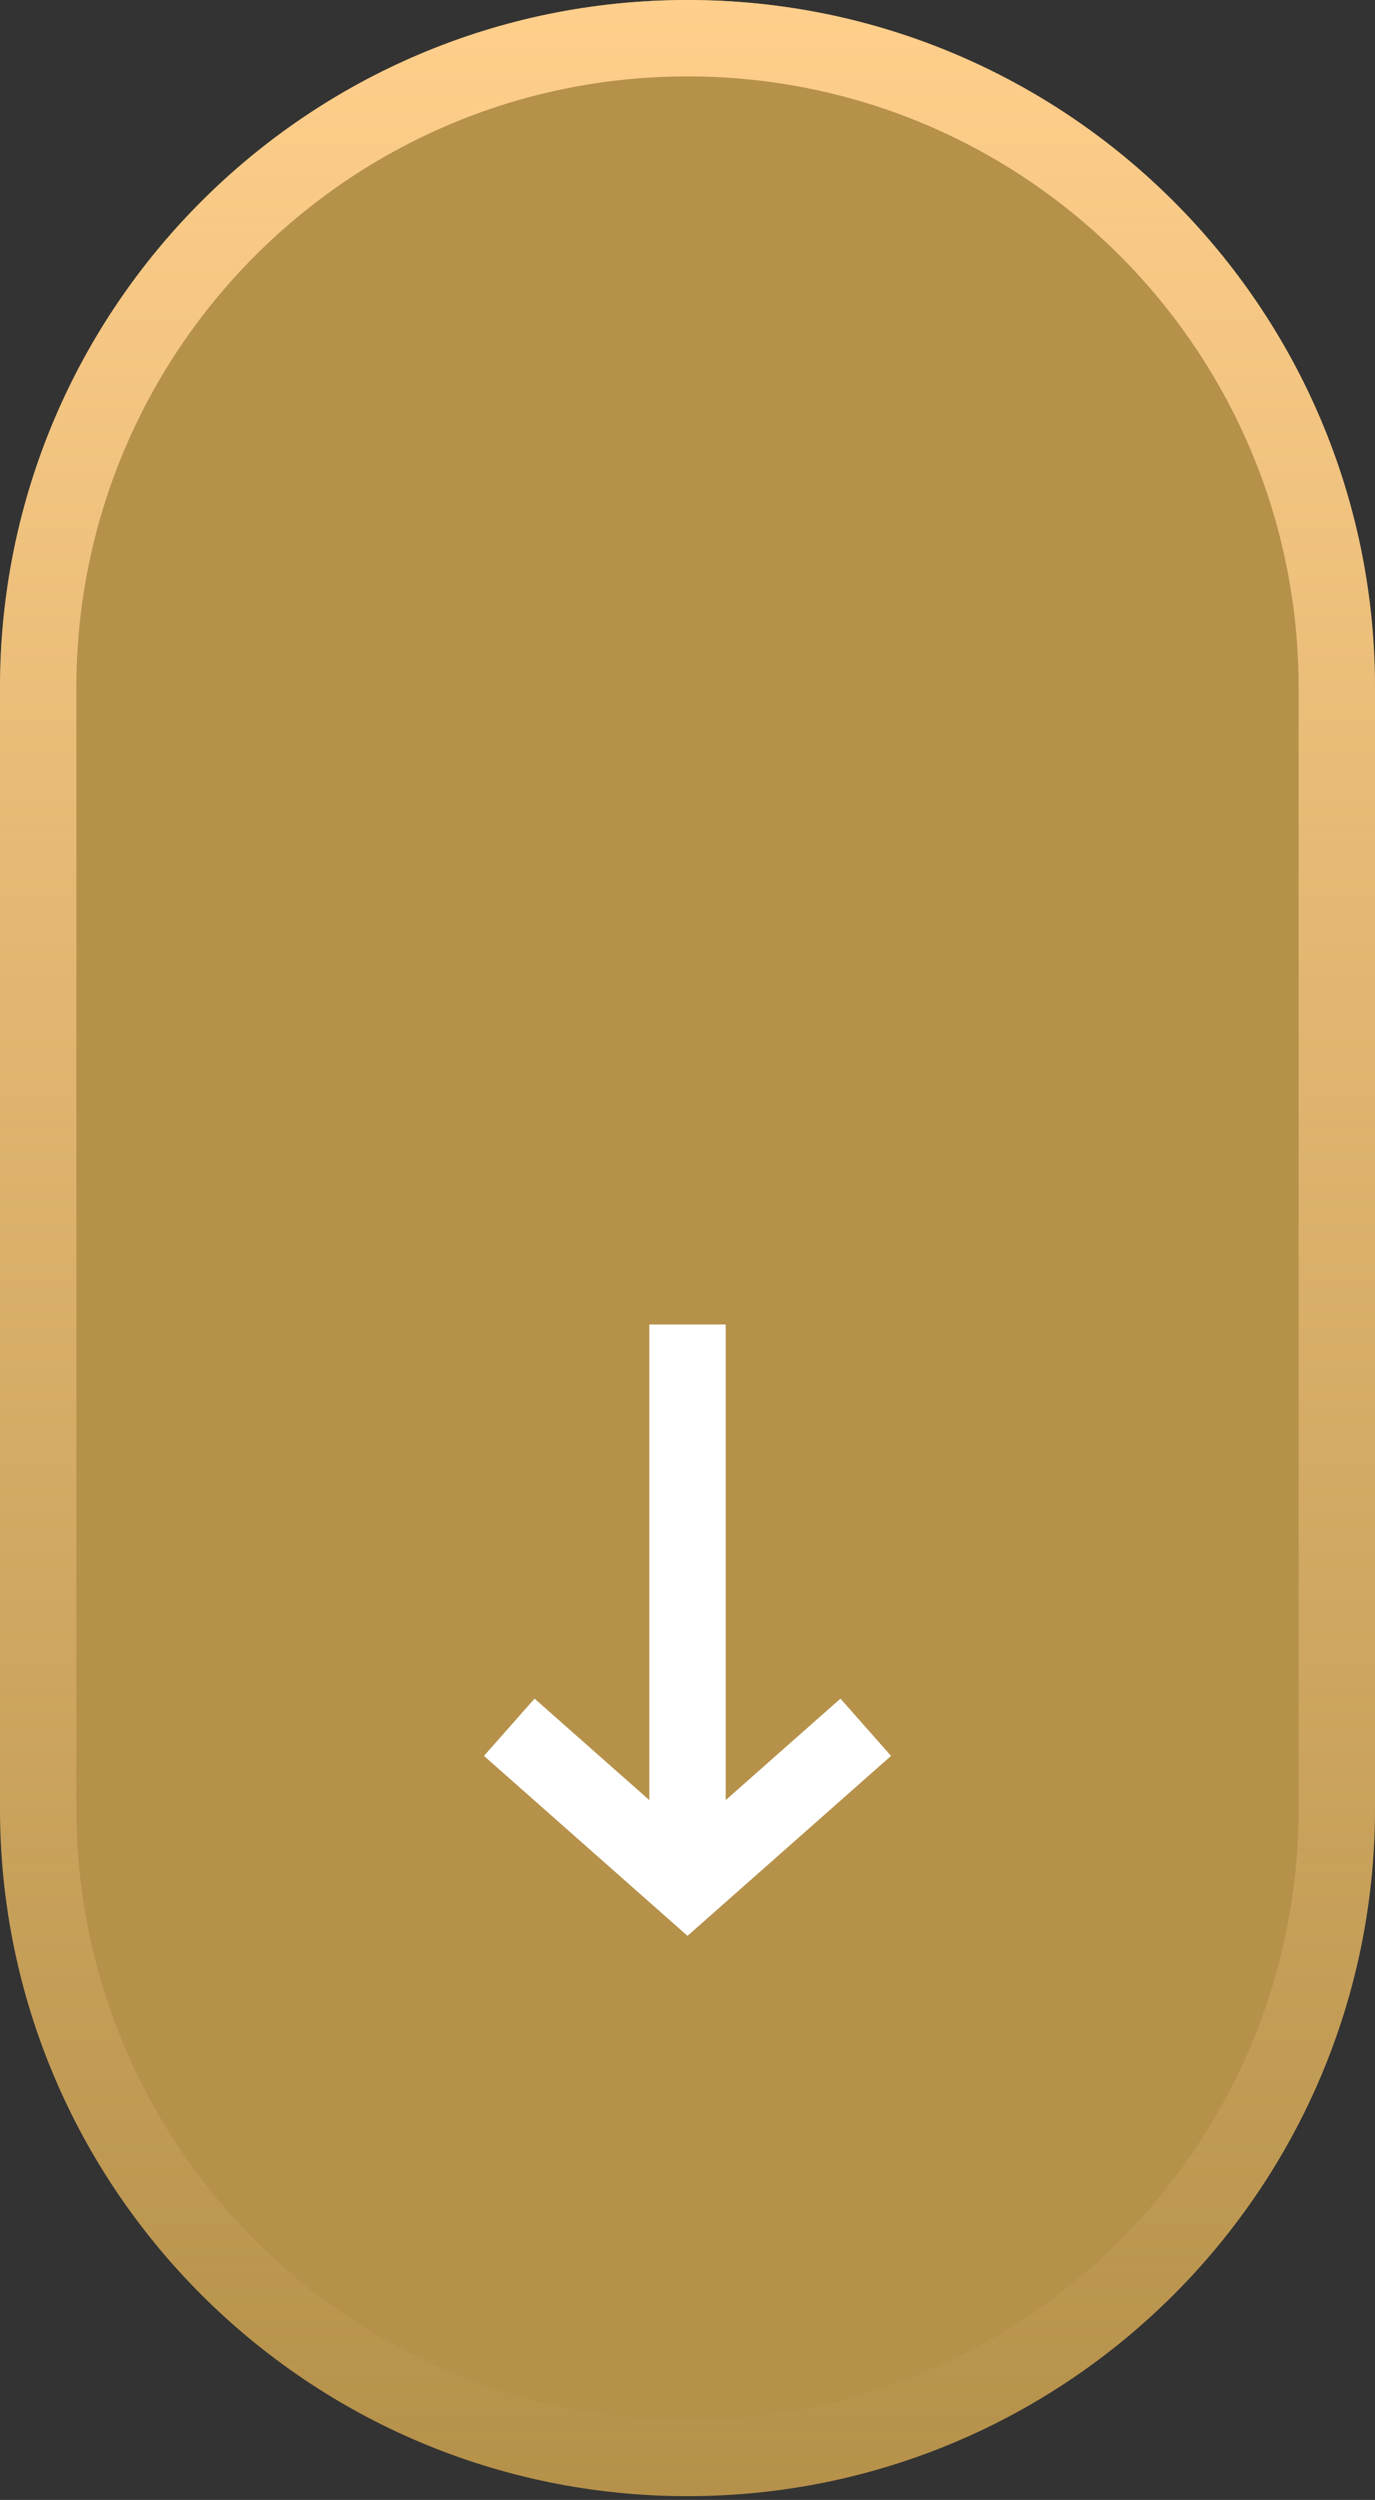 <svg xmlns="http://www.w3.org/2000/svg" width="285" height="518" viewBox="0 0 285 518" fill="none"><rect x="0" y="0" width="285" height="518" fill="#333333" stroke="none"/><g id="SETA"><path id="Vector" d="M285 142.5C285 63.799 221.2 0 142.5 0C63.8 0 0 63.799 0 142.5V374.722C0 453.422 63.8 517.222 142.5 517.222C221.2 517.222 285 453.422 285 374.722V142.5Z" fill="#B5914A"></path><path id="Vector_2" fill-rule="evenodd" clip-rule="evenodd" d="M142.5 15.833C72.544 15.833 15.833 72.544 15.833 142.5V374.722C15.833 444.678 72.544 501.389 142.5 501.389C212.456 501.389 269.167 444.678 269.167 374.722V142.5C269.167 72.544 212.456 15.833 142.5 15.833ZM0 142.5C0 63.799 63.8 0 142.5 0C221.2 0 285 63.799 285 142.5V374.722C285 453.422 221.2 517.222 142.5 517.222C63.8 517.222 0 453.422 0 374.722V142.5Z" fill="url(#paint0_linear_260_48)"></path><path id="Vector_3" fill-rule="evenodd" clip-rule="evenodd" d="M134.584 274.445H150.418V372.993L174.202 351.97L184.688 363.832L142.501 401.123L100.314 363.832L110.799 351.97L134.584 372.993V274.445Z" fill="white"></path></g><defs><linearGradient id="paint0_linear_260_48" x1="142.5" y1="-1.522" x2="142.5" y2="517.222" gradientUnits="userSpaceOnUse"><stop stop-color="#FFCF8C"></stop><stop offset="1" stop-color="#FFCF8C" stop-opacity="0"></stop></linearGradient></defs></svg>